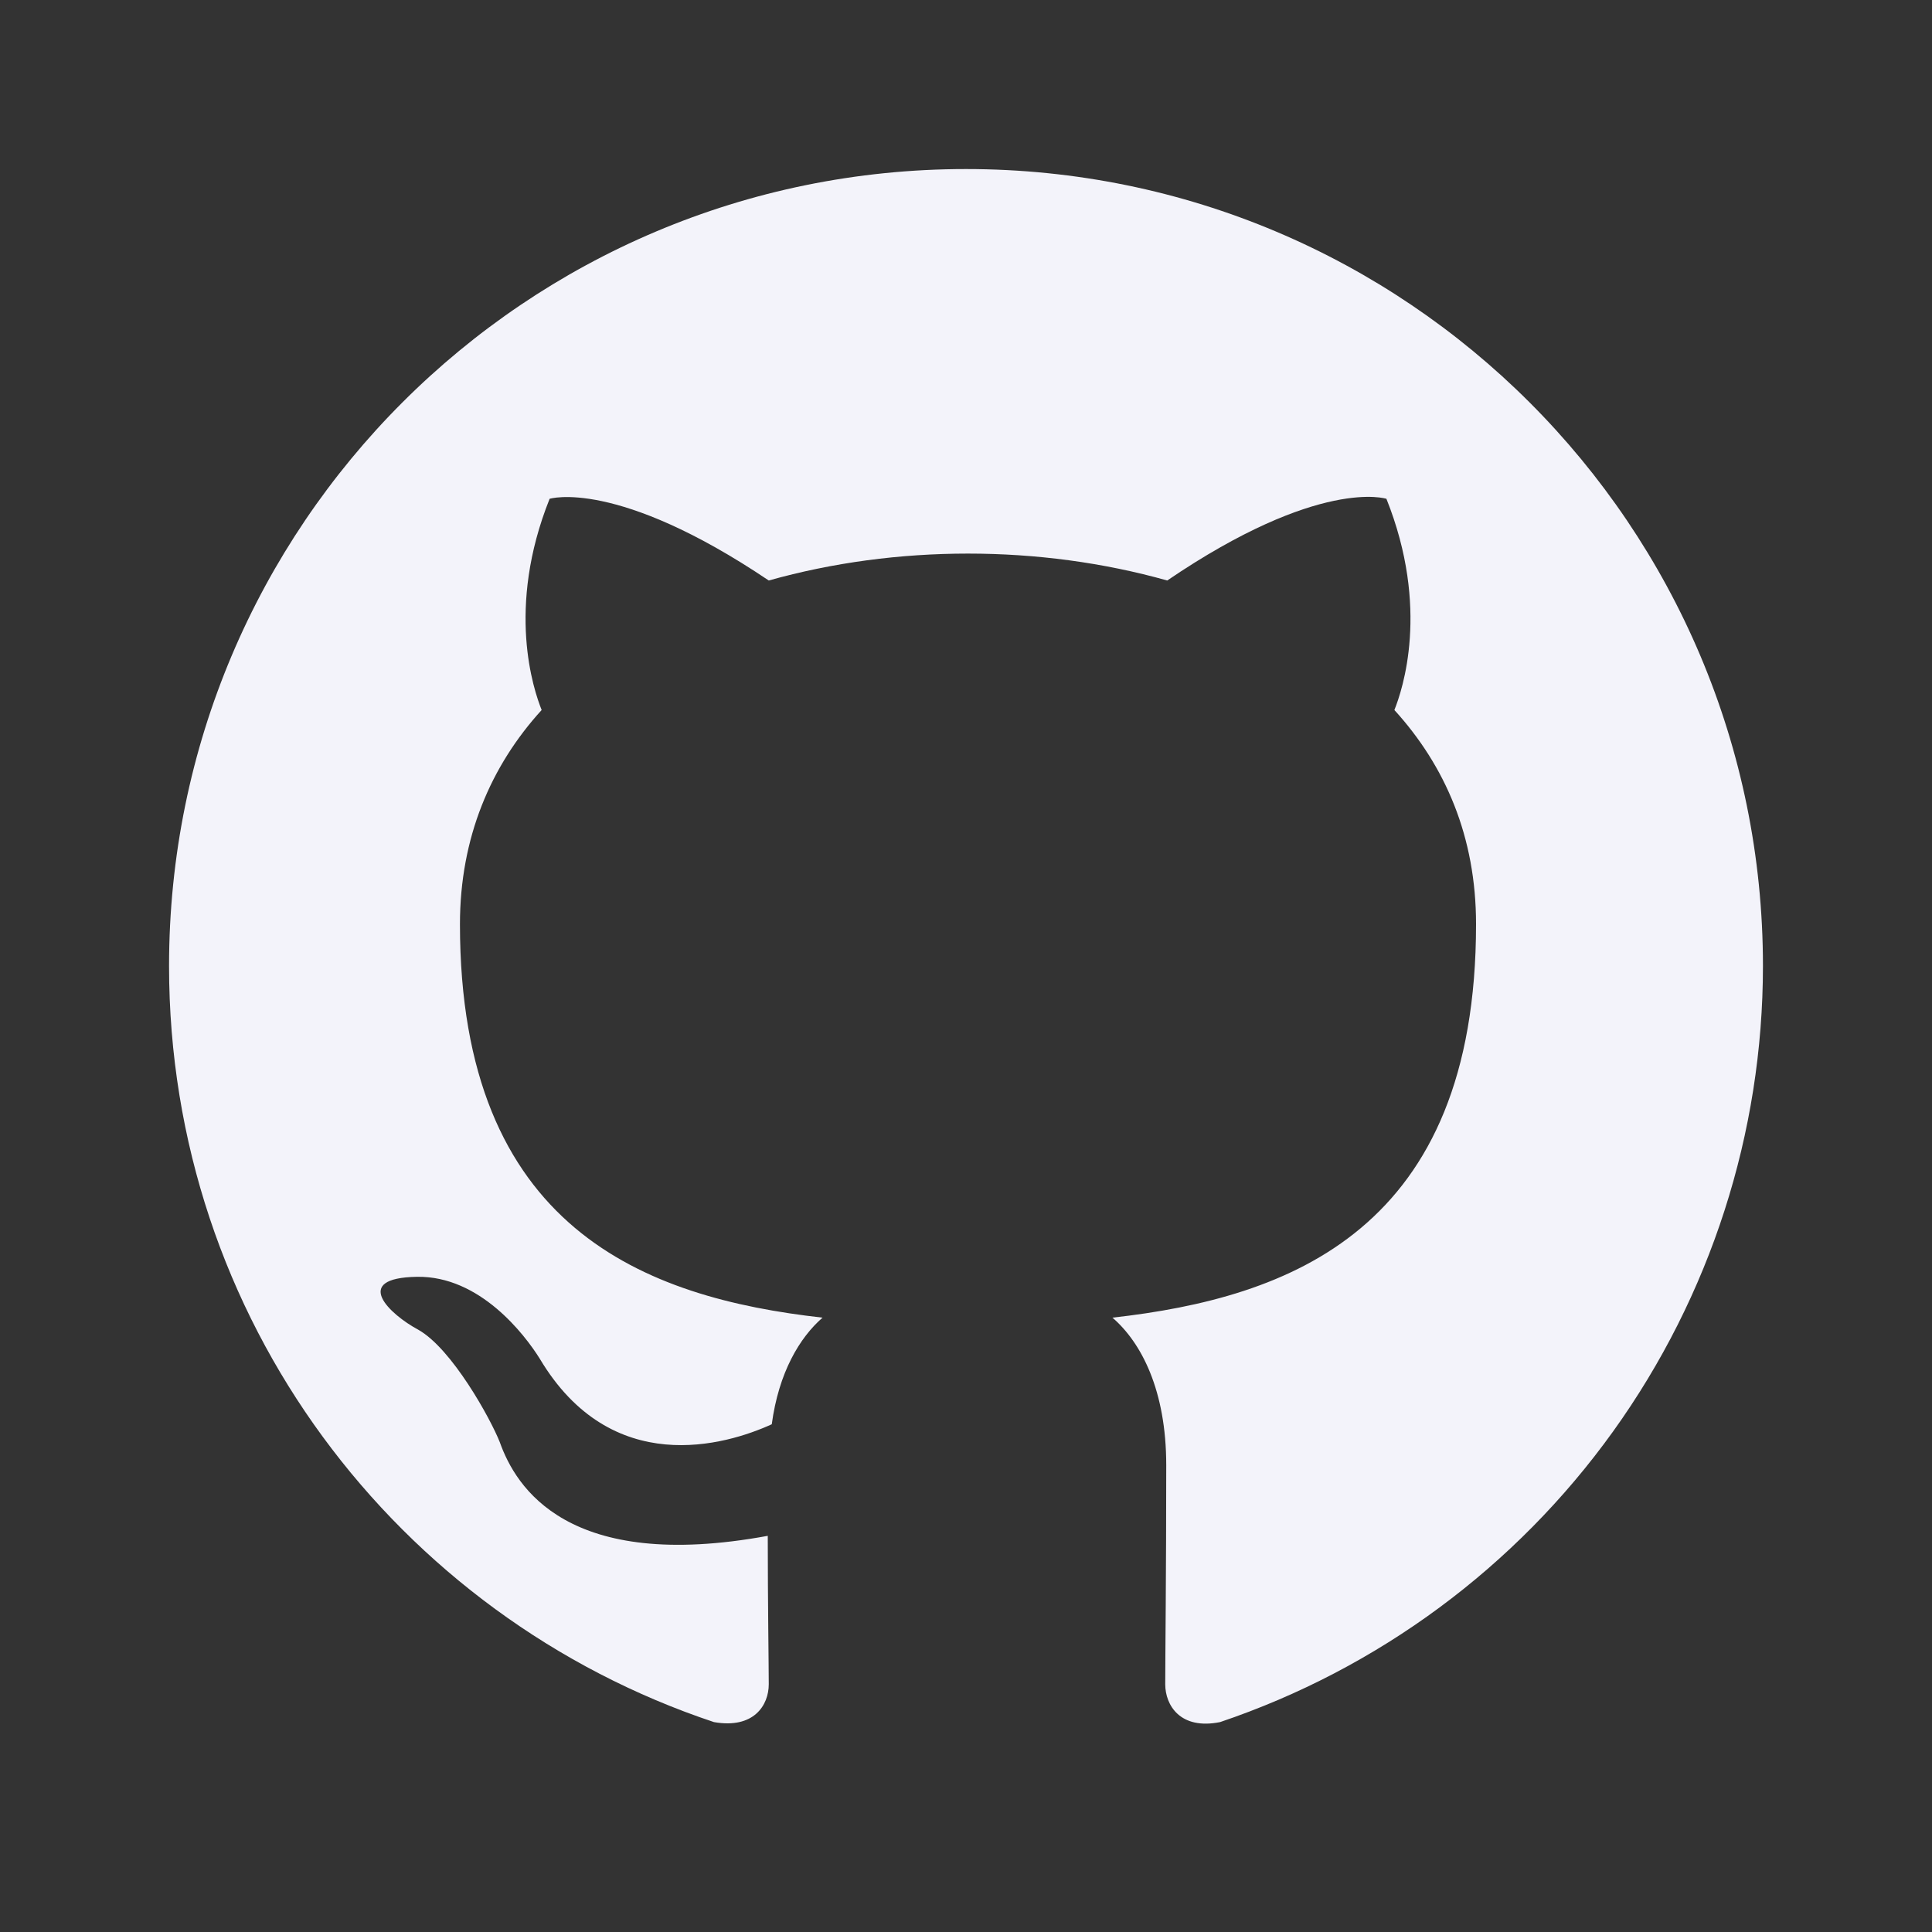 <svg width="56" height="56" viewBox="0 0 56 56" fill="none" xmlns="http://www.w3.org/2000/svg">
<rect x="0" y="0" width="56" height="56" fill="#333333" stroke="none"/>
<path fill-rule="evenodd" clip-rule="evenodd" d="M28 4.9C15.238 4.9 4.9 15.238 4.9 28C4.9 38.222 11.513 46.856 20.695 49.916C21.85 50.119 22.283 49.426 22.283 48.819C22.283 48.271 22.254 46.452 22.254 44.517C16.45 45.585 14.949 43.102 14.487 41.803C14.227 41.139 13.101 39.088 12.119 38.54C11.311 38.107 10.156 37.038 12.09 37.009C13.909 36.98 15.209 38.684 15.642 39.377C17.721 42.871 21.042 41.889 22.37 41.283C22.572 39.781 23.178 38.771 23.842 38.193C18.703 37.616 13.332 35.623 13.332 26.788C13.332 24.276 14.227 22.197 15.7 20.58C15.469 20.002 14.66 17.634 15.931 14.458C15.931 14.458 17.865 13.852 22.283 16.826C24.131 16.306 26.095 16.046 28.058 16.046C30.022 16.046 31.985 16.306 33.833 16.826C38.251 13.823 40.186 14.458 40.186 14.458C41.456 17.634 40.648 20.002 40.417 20.58C41.889 22.197 42.784 24.247 42.784 26.788C42.784 35.652 37.385 37.616 32.245 38.193C33.082 38.915 33.804 40.301 33.804 42.467C33.804 45.556 33.775 48.04 33.775 48.819C33.775 49.426 34.209 50.148 35.364 49.916C39.949 48.368 43.934 45.421 46.757 41.49C49.58 37.558 51.099 32.84 51.1 28C51.1 15.238 40.763 4.9 28 4.9Z" fill="#F3F3FA"/>
</svg>
